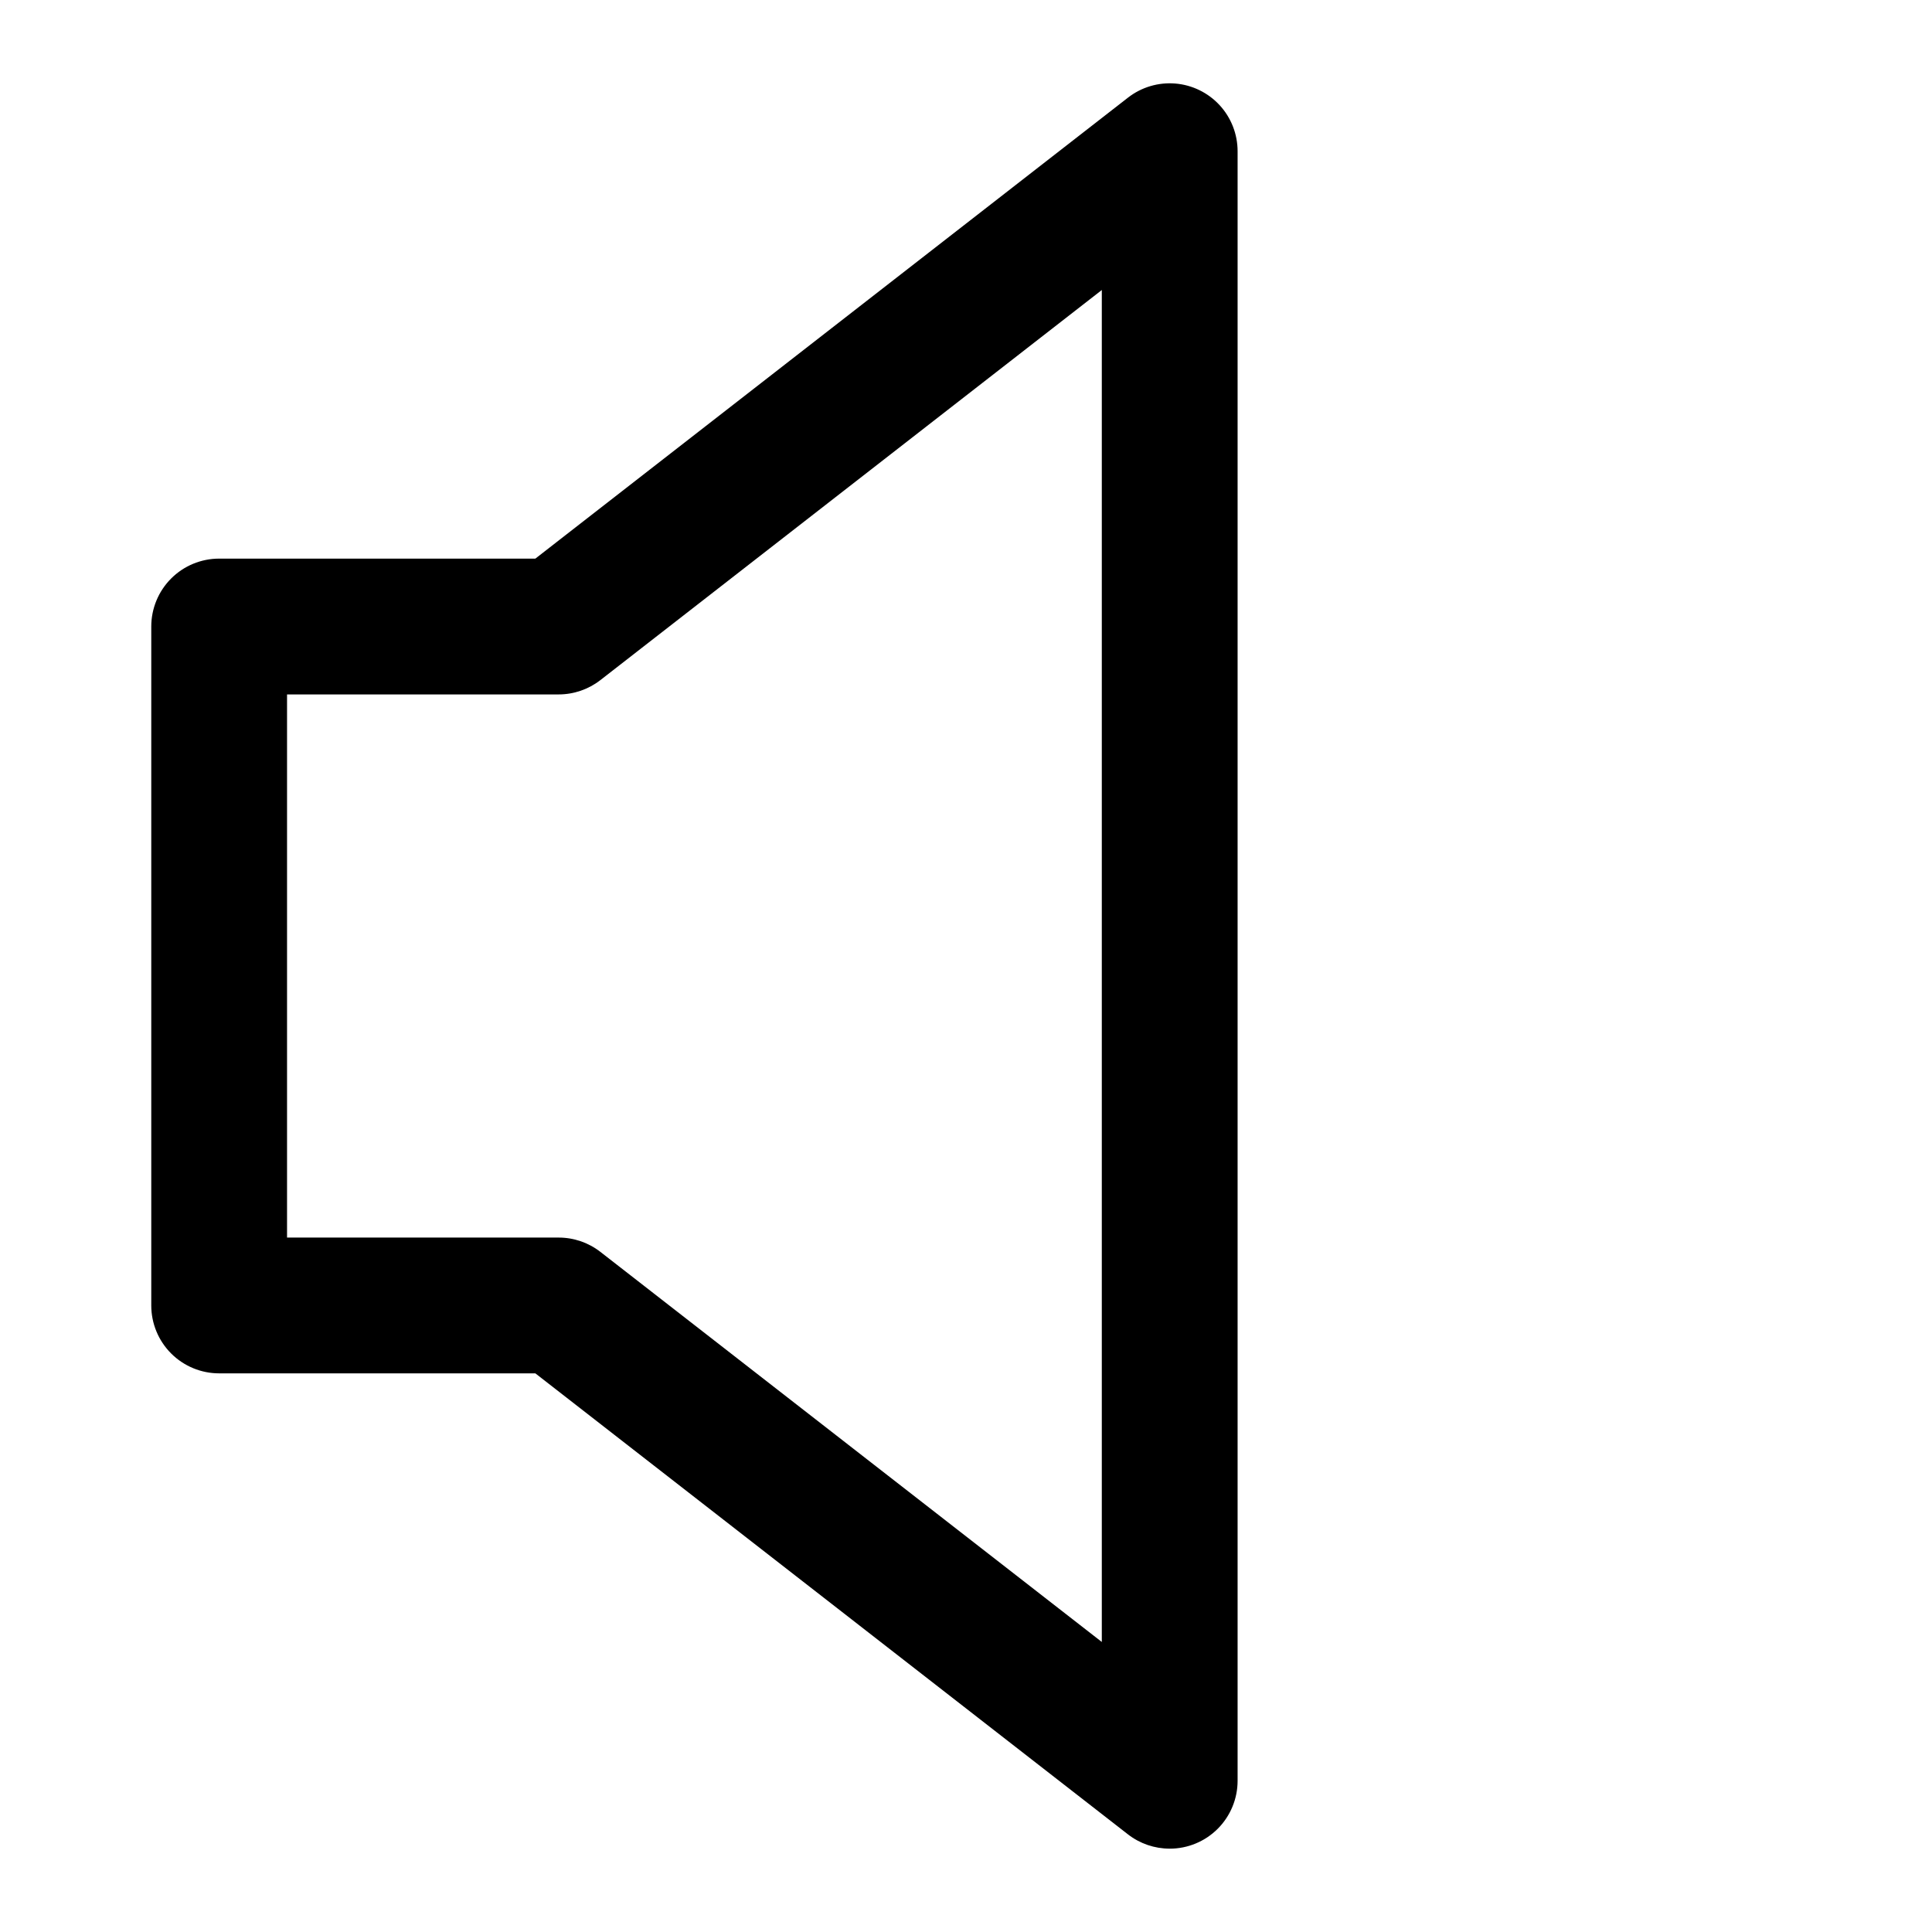 <?xml version="1.0" encoding="UTF-8"?>
<!-- Uploaded to: ICON Repo, www.svgrepo.com, Generator: ICON Repo Mixer Tools -->
<svg fill="#000000" width="800px" height="800px" version="1.1" viewBox="144 144 512 512" xmlns="http://www.w3.org/2000/svg">
 <path d="m453.98 633.91c-4 0.004-7.887-1.324-11.047-3.777l-157.06-122.18h-83.793c-4.773 0-9.352-1.895-12.723-5.269-3.375-3.375-5.269-7.949-5.269-12.723v-179.93c0-4.769 1.895-9.348 5.269-12.723 3.371-3.375 7.949-5.269 12.723-5.269h83.793l157.06-122.17c3.566-2.773 8.043-4.106 12.543-3.731s8.695 2.43 11.75 5.75c3.059 3.324 4.75 7.676 4.75 12.195v431.84c0 4.769-1.898 9.348-5.269 12.723-3.375 3.375-7.953 5.269-12.727 5.269zm-233.91-161.94h71.973c4-0.004 7.887 1.324 11.047 3.777l132.9 103.39v-358.28l-132.9 103.39c-3.16 2.453-7.047 3.781-11.047 3.781h-71.973z"/>
</svg>